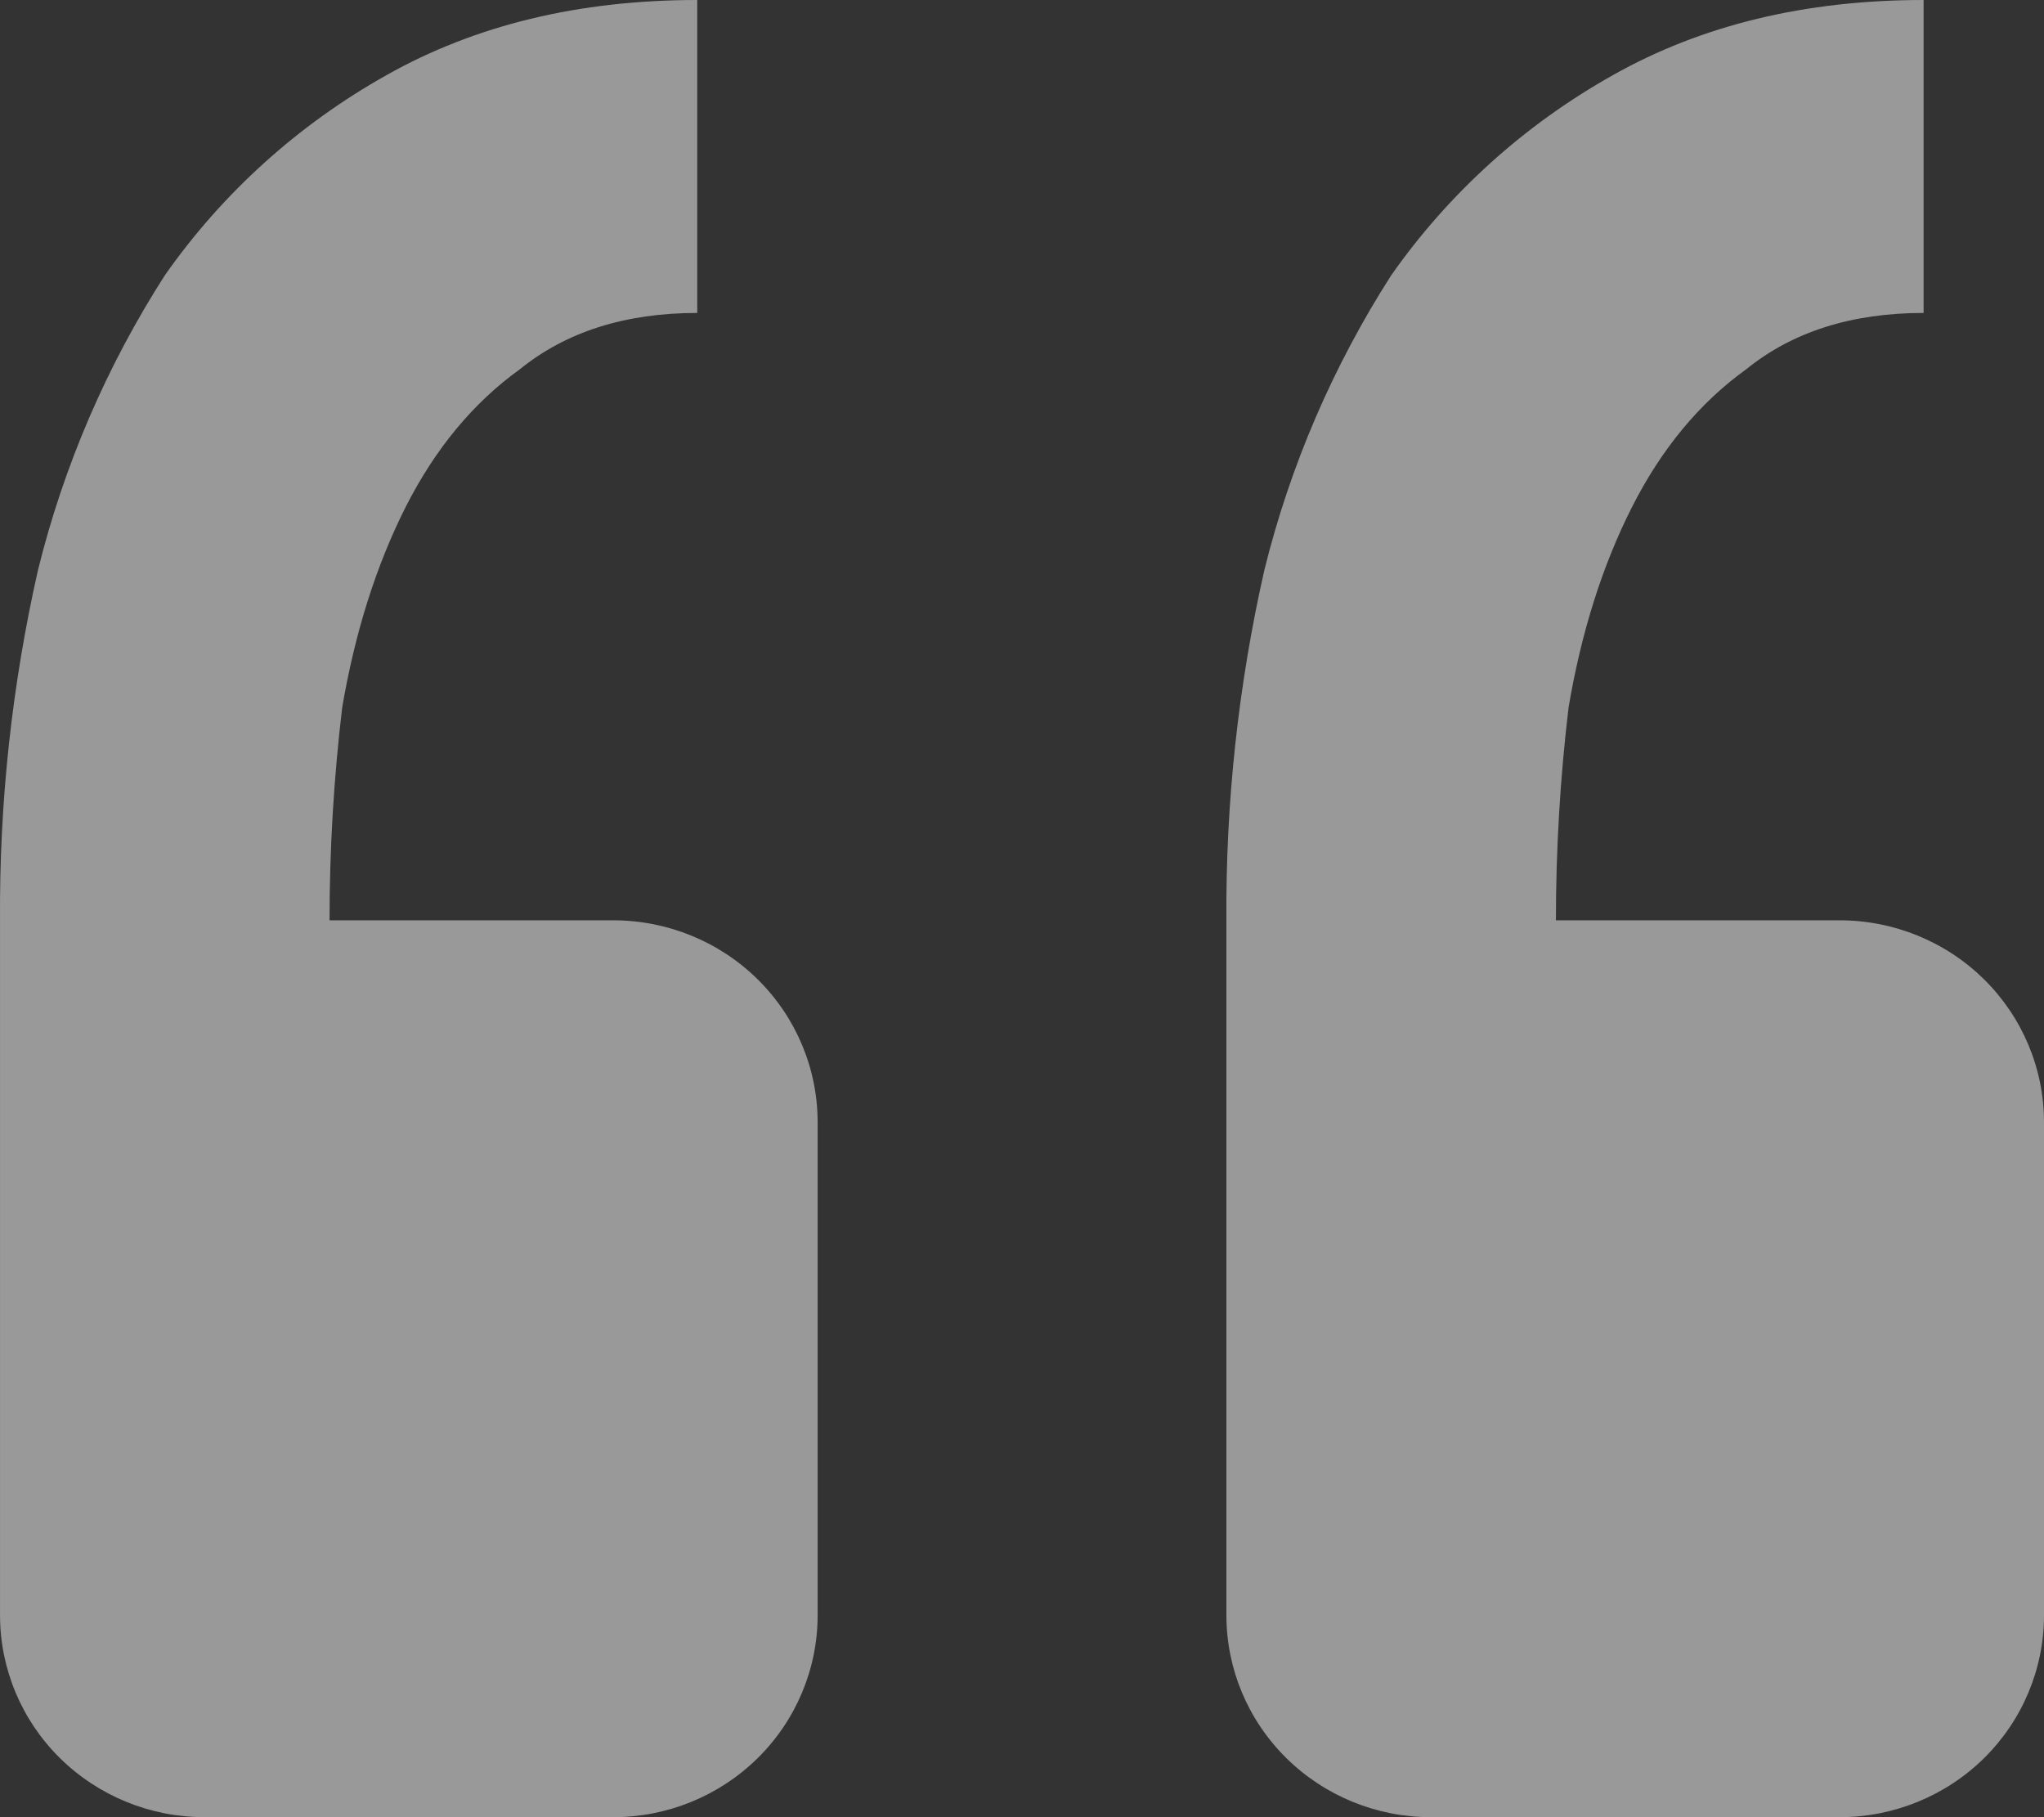 <svg width="63" height="56" viewBox="0 0 63 56" fill="none" xmlns="http://www.w3.org/2000/svg">
<rect x="0" y="0" width="63" height="56" fill="#333333" stroke="none"/>
<path opacity="0.5" d="M56.7 56C58.371 56 59.973 55.344 61.155 54.178C62.336 53.011 63 51.428 63 49.778V34.583C63 32.933 62.336 31.35 61.155 30.183C59.973 29.016 58.371 28.361 56.7 28.361H47.956C47.956 26.175 48.086 23.989 48.346 21.803C48.737 19.488 49.388 17.43 50.299 15.63C51.211 13.83 52.385 12.413 53.821 11.38C55.249 10.223 57.072 9.644 59.289 9.644V0C55.644 0 52.452 0.772 49.714 2.315C46.994 3.838 44.658 5.948 42.878 8.487C41.087 11.282 39.767 14.346 38.972 17.559C38.168 21.104 37.775 24.728 37.8 28.361V49.778C37.8 51.428 38.464 53.011 39.646 54.178C40.827 55.344 42.429 56 44.1 56H56.7ZM18.901 56C20.572 56 22.174 55.344 23.355 54.178C24.537 53.011 25.201 51.428 25.201 49.778V34.583C25.201 32.933 24.537 31.35 23.355 30.183C22.174 29.016 20.572 28.361 18.901 28.361H10.157C10.157 26.175 10.287 23.989 10.547 21.803C10.942 19.488 11.593 17.43 12.5 15.63C13.412 13.83 14.585 12.413 16.022 11.38C17.45 10.223 19.273 9.644 21.49 9.644V0C17.845 0 14.653 0.772 11.914 2.315C9.195 3.838 6.858 5.948 5.079 8.487C3.287 11.282 1.968 14.346 1.173 17.559C0.369 21.104 -0.024 24.728 0.001 28.361V49.778C0.001 51.428 0.665 53.011 1.846 54.178C3.028 55.344 4.63 56 6.301 56H18.901Z" fill="white"/>
</svg>
